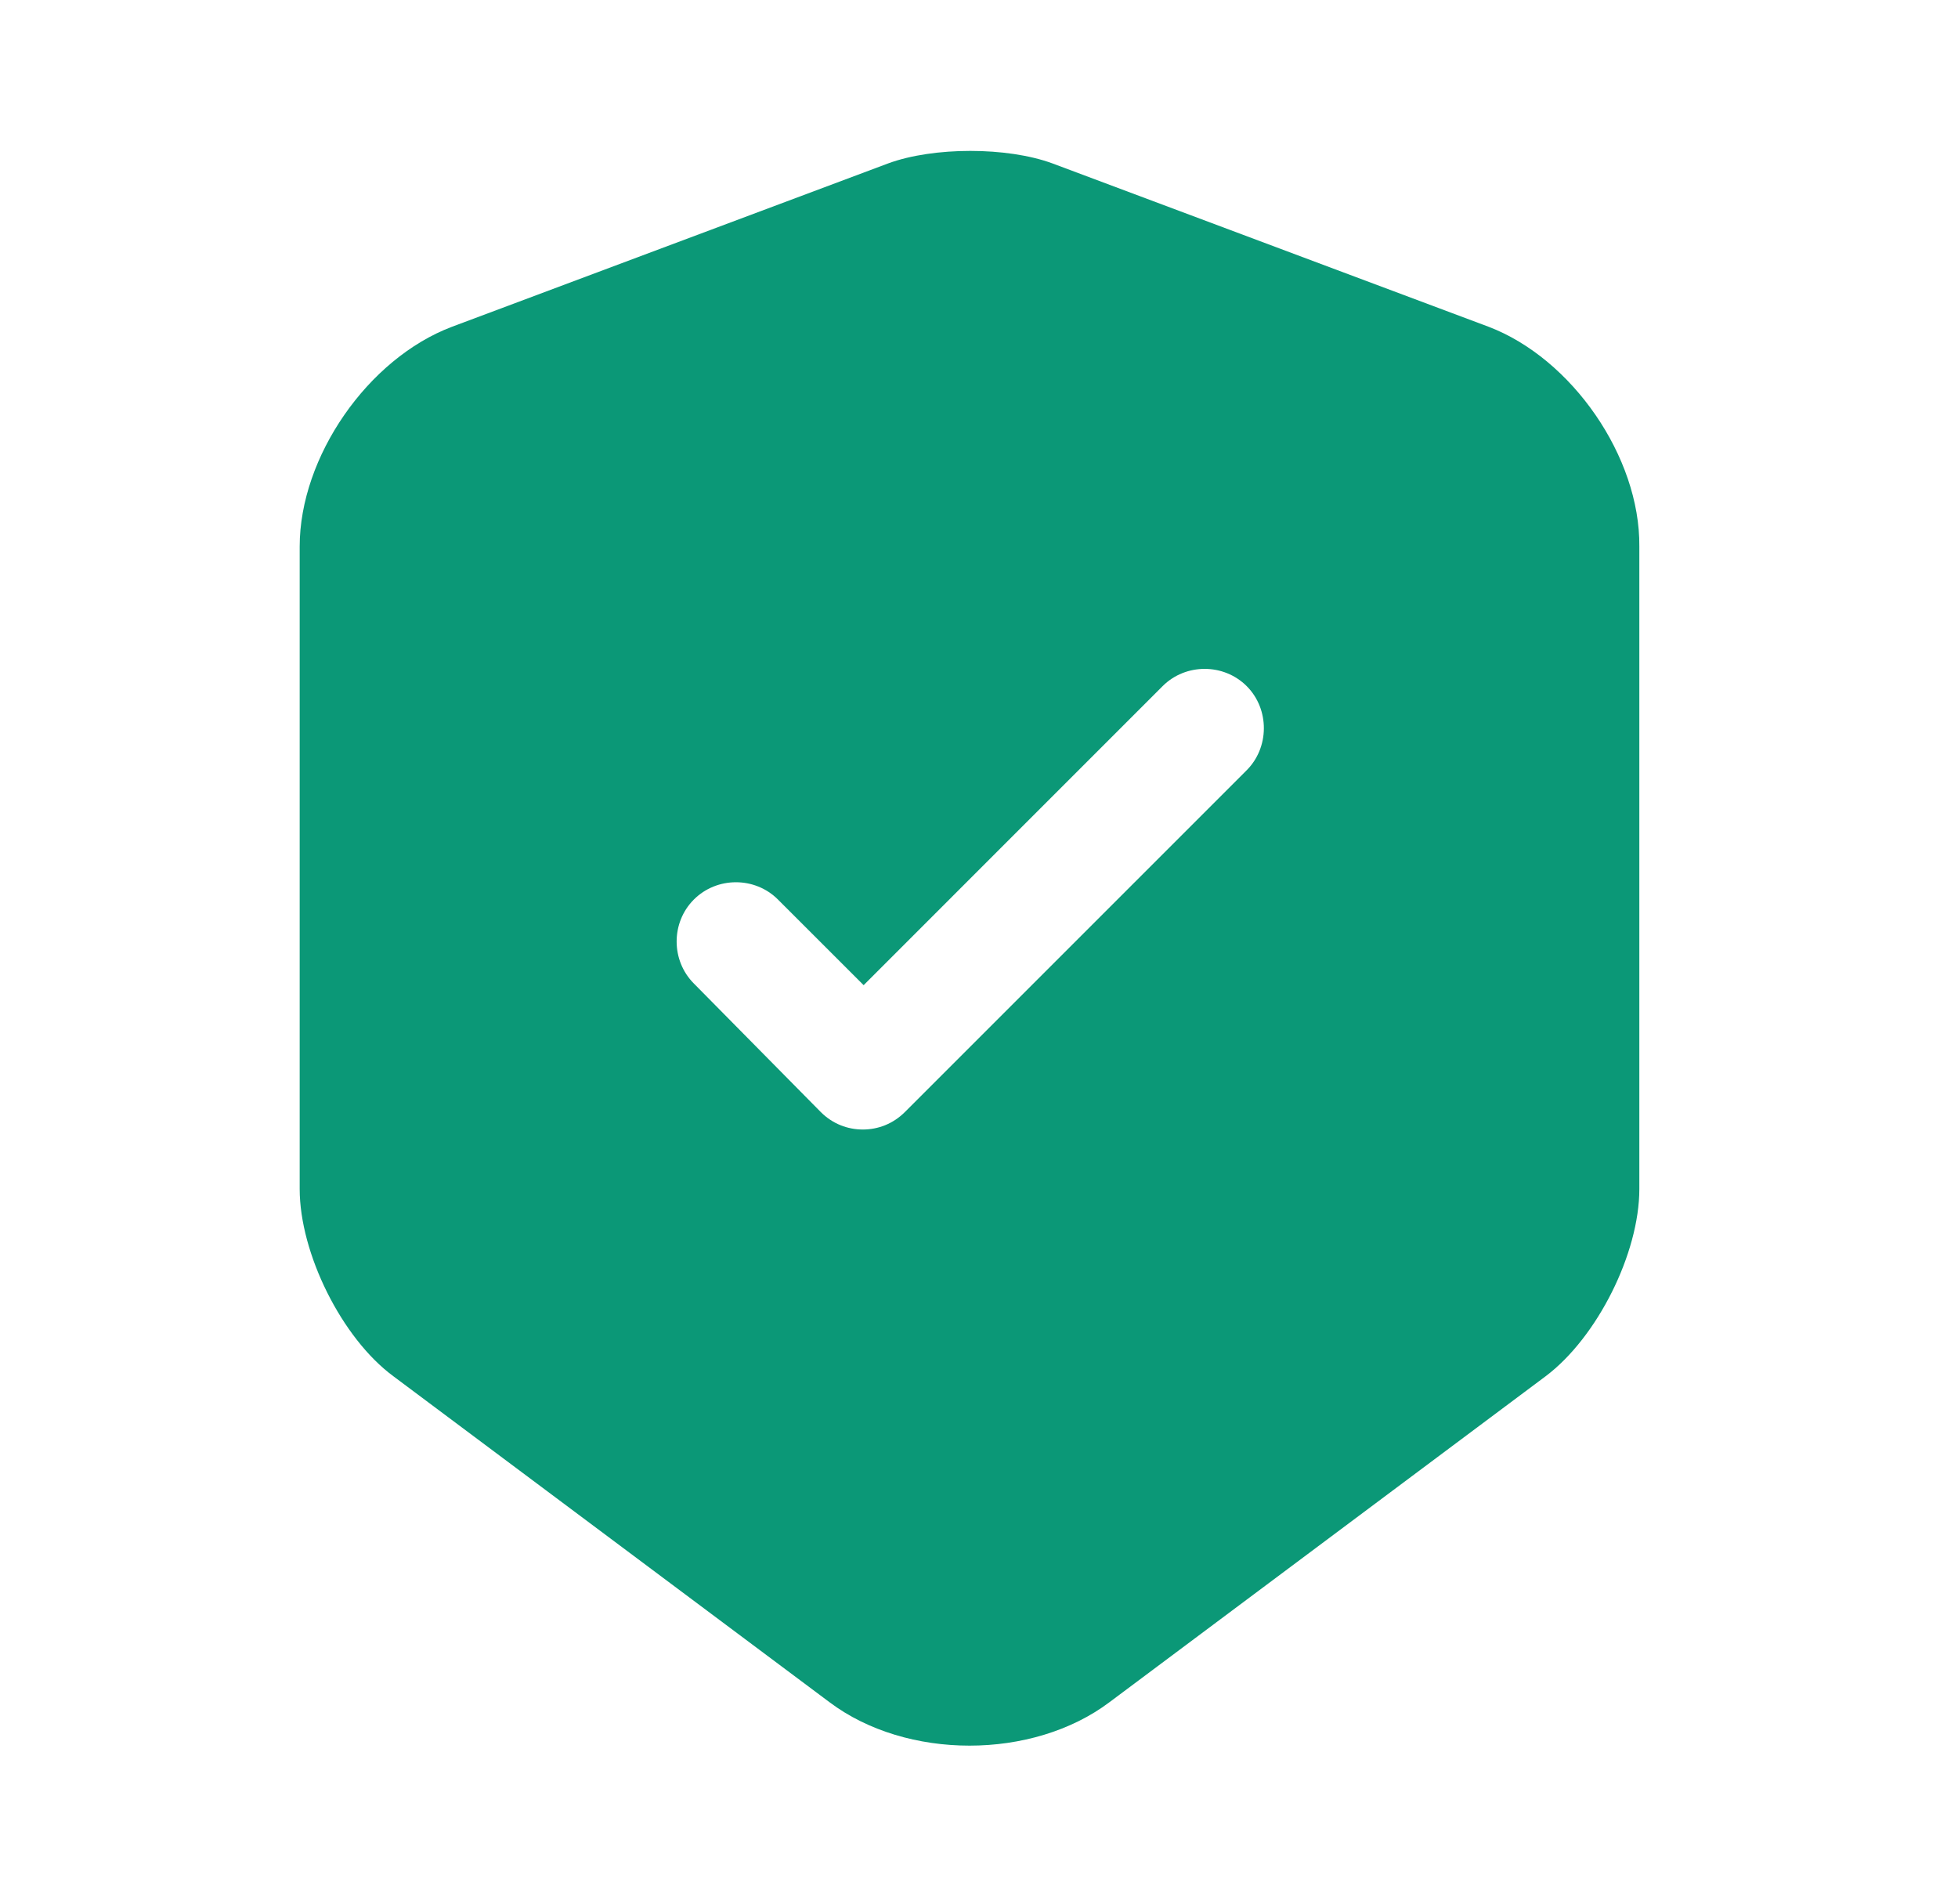 <svg width="36" height="35" viewBox="0 0 36 35" fill="none" xmlns="http://www.w3.org/2000/svg">
<path d="M27.37 6.008L19.349 3.004C18.518 2.698 17.162 2.698 16.331 3.004L8.31 6.008C6.764 6.592 5.51 8.4 5.51 10.048V21.86C5.51 23.042 6.283 24.602 7.231 25.302L15.251 31.296C16.666 32.361 18.985 32.361 20.399 31.296L28.42 25.302C29.368 24.588 30.141 23.042 30.141 21.86V10.048C30.156 8.4 28.901 6.592 27.37 6.008ZM22.908 14.175L16.637 20.446C16.418 20.665 16.141 20.767 15.864 20.767C15.587 20.767 15.31 20.665 15.091 20.446L12.758 18.083C12.335 17.66 12.335 16.96 12.758 16.538C13.181 16.115 13.881 16.115 14.303 16.538L15.879 18.113L21.376 12.615C21.799 12.192 22.499 12.192 22.922 12.615C23.345 13.038 23.345 13.752 22.908 14.175Z" fill="#0B9877"/>
</svg>
